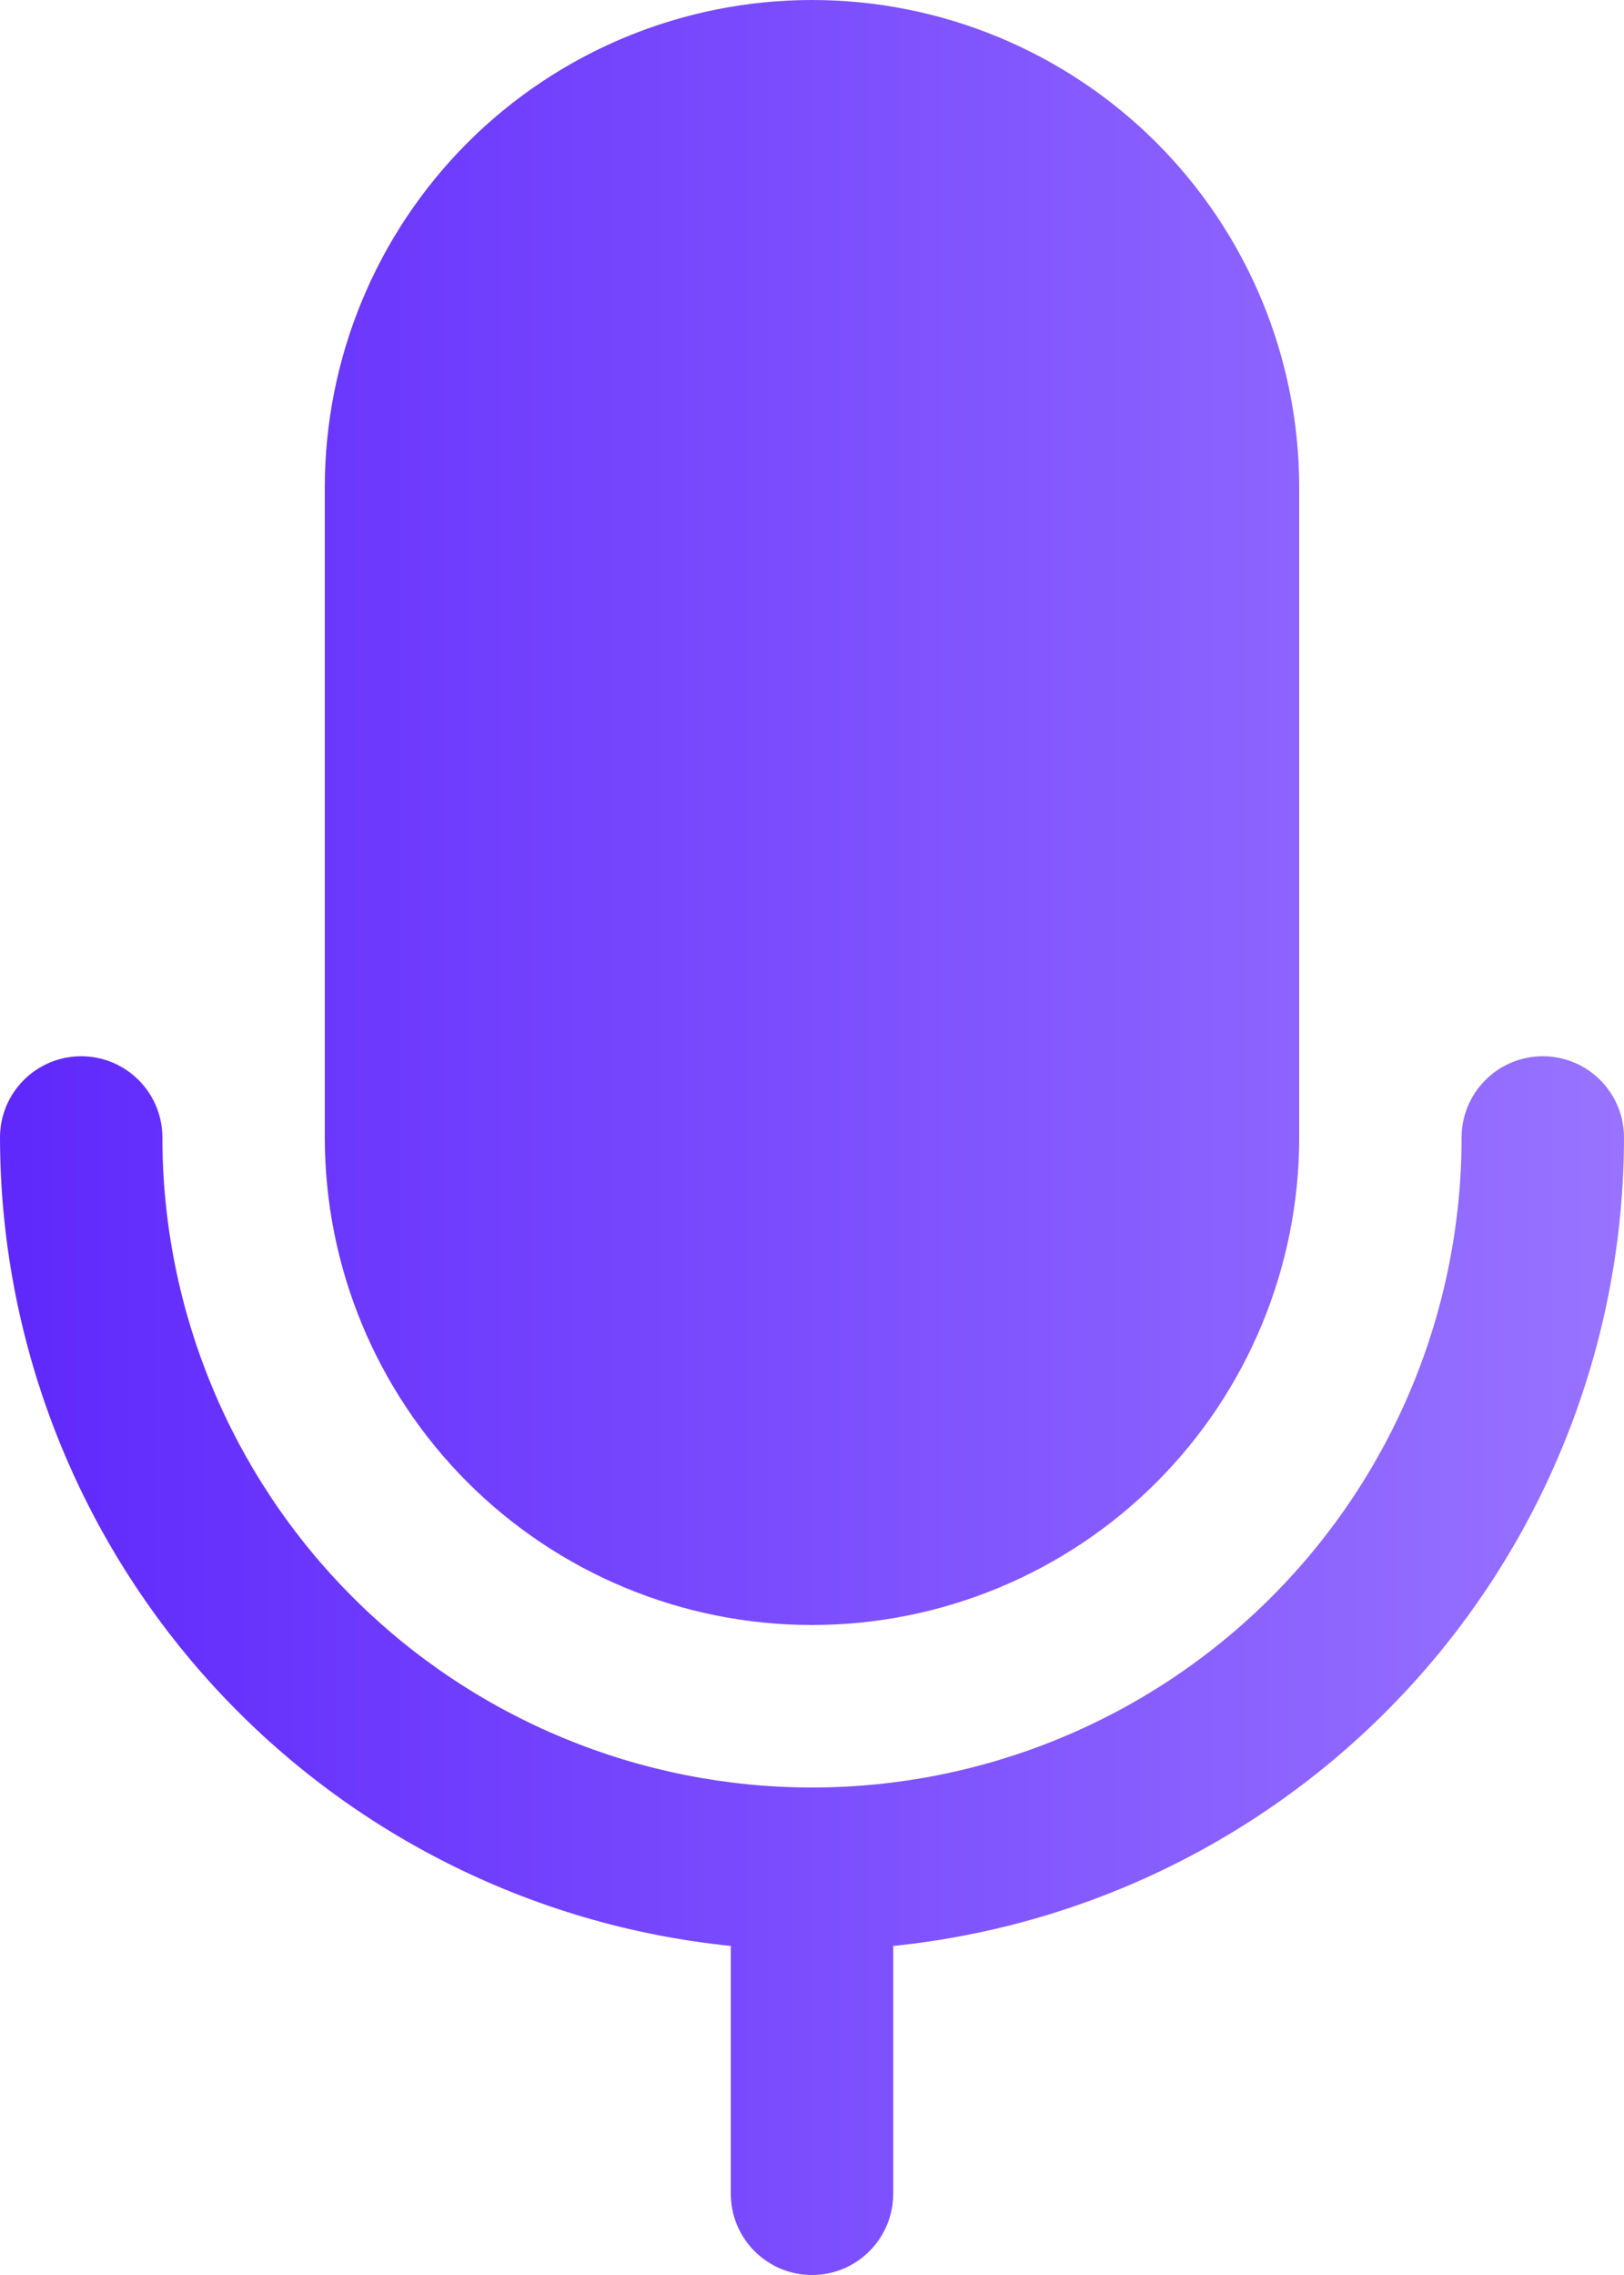 <svg width="20" height="28" viewBox="0 0 20 28" fill="none" xmlns="http://www.w3.org/2000/svg">
<path d="M4 14V6C4 4.409 4.632 2.883 5.757 1.757C6.883 0.632 8.409 0 10 0C11.591 0 13.117 0.632 14.243 1.757C15.368 2.883 16 4.409 16 6V14C16 15.591 15.368 17.117 14.243 18.243C13.117 19.368 11.591 20 10 20C8.409 20 6.883 19.368 5.757 18.243C4.632 17.117 4 15.591 4 14ZM20 14C20 13.735 19.895 13.48 19.707 13.293C19.52 13.105 19.265 13 19 13C18.735 13 18.48 13.105 18.293 13.293C18.105 13.48 18 13.735 18 14C18 16.122 17.157 18.157 15.657 19.657C14.157 21.157 12.122 22 10 22C7.878 22 5.843 21.157 4.343 19.657C2.843 18.157 2 16.122 2 14C2 13.735 1.895 13.48 1.707 13.293C1.52 13.105 1.265 13 1 13C0.735 13 0.48 13.105 0.293 13.293C0.105 13.48 0 13.735 0 14C0.003 16.478 0.925 18.867 2.587 20.705C4.25 22.543 6.535 23.699 9 23.95V27C9 27.265 9.105 27.52 9.293 27.707C9.48 27.895 9.735 28 10 28C10.265 28 10.52 27.895 10.707 27.707C10.895 27.52 11 27.265 11 27V23.95C13.465 23.699 15.75 22.543 17.413 20.705C19.075 18.867 19.997 16.478 20 14Z" fill="url(#paint0_linear_289_474)"/>
<defs>
<linearGradient id="paint0_linear_289_474" x1="20" y1="14" x2="0" y2="14" gradientUnits="userSpaceOnUse">
<stop stop-color="#9873FF"/>
<stop offset="1" stop-color="#5F28FC"/>
</linearGradient>
</defs>
</svg>
